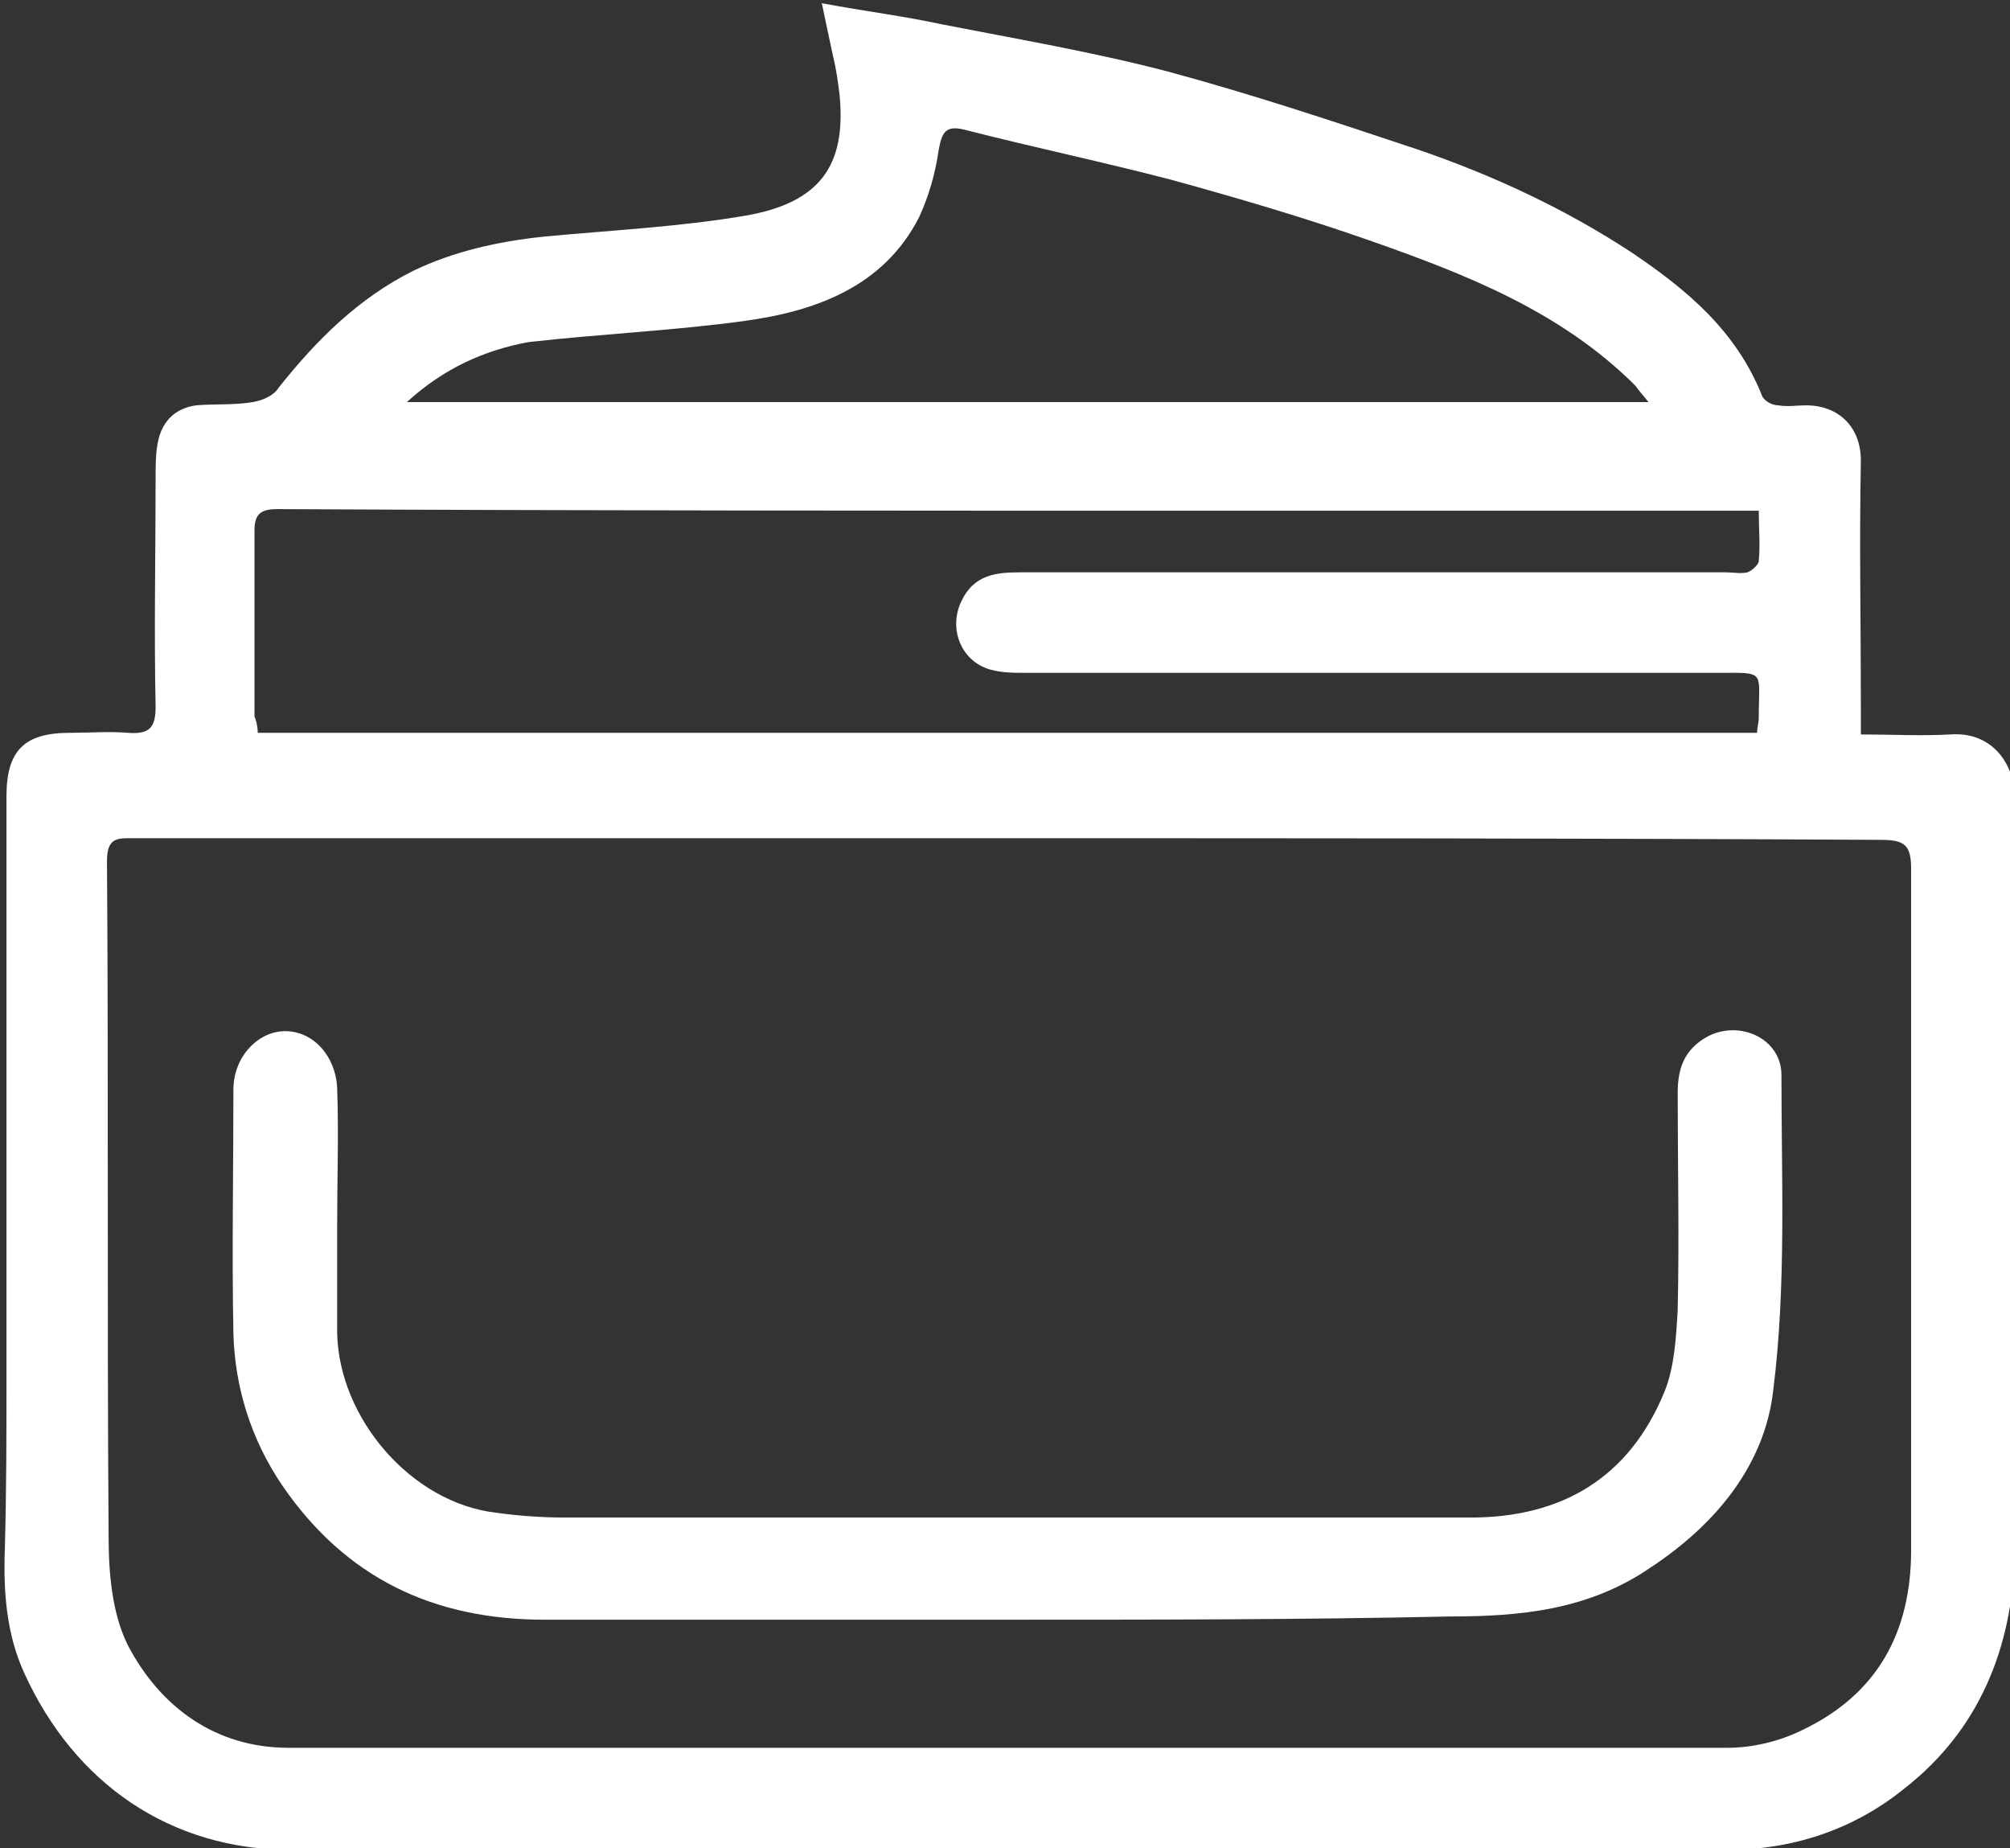 <?xml version="1.0" encoding="utf-8"?>
<!-- Generator: Adobe Illustrator 26.0.3, SVG Export Plug-In . SVG Version: 6.00 Build 0)  -->
<svg version="1.1" id="レイヤー_1" xmlns="http://www.w3.org/2000/svg" xmlns:xlink="http://www.w3.org/1999/xlink" x="0px"
	 y="0px" viewBox="0 0 124 114" style="enable-background:new 0 0 124 114;" xml:space="preserve">
<rect x="0" y="0" width="124" height="114" fill="#333333" stroke="none"/>
<style type="text/css">
	.st0{fill:#FFFFFF;}
</style>
<path class="st0" d="M50.7,0.2c2.7,0.5,5.1,0.8,7.4,1.3c4.6,0.9,9.3,1.7,13.9,2.9c5.2,1.4,10.3,3.1,15.4,4.8
	c4.7,1.6,9.2,3.7,13.3,6.4c3.4,2.3,6.4,4.8,8,8.8c0.1,0.3,0.6,0.6,1,0.6c0.6,0.1,1.2,0,1.7,0c2.1,0,3.4,1.4,3.4,3.4
	c-0.1,5,0,10.1,0,15.1c0,0.5,0,1,0,1.8c1.9,0,3.7,0.1,5.5,0c2.5-0.2,4,1.7,4,4c0,11.8,0,23.7,0,35.5c0,3.7,0.1,7.5,0,11.2
	c-0.2,5.7-2.2,10.7-6.8,14.3c-3.2,2.6-7,3.8-11,3.8c-29.5,0.1-59,0.1-88.5,0c-7.5,0-13.4-4.1-16.5-10.9c-1.1-2.4-1.3-5-1.2-7.7
	c0.1-3.6,0.1-7.2,0.1-10.8c0-11.9,0-23.7,0-35.6c0-2.8,1.1-3.9,3.9-3.9c1.2,0,2.4-0.1,3.6,0c1.3,0.1,1.7-0.3,1.7-1.6
	c-0.1-4.7,0-9.4,0-14.1c0-0.7,0-1.4,0.1-2c0.2-1.4,1-2.3,2.4-2.5c1.2-0.1,2.3,0,3.5-0.2c0.6-0.1,1.3-0.4,1.6-0.9
	c2.3-2.9,4.9-5.5,8.3-7.2c2.5-1.2,5.2-1.8,8-2.1c4.2-0.4,8.4-0.6,12.5-1.3c4.6-0.8,6.2-3.1,5.8-7.4c-0.1-0.8-0.2-1.6-0.4-2.4
	C51.2,2.6,51,1.6,50.7,0.2z M62.2,51.7c-18,0-36,0-53.9,0c-1,0-1.7-0.1-1.7,1.4c0.1,13.9,0,27.7,0.1,41.6c0,2.3,0.2,4.8,1.2,6.8
	c2,3.8,5.4,6.3,9.9,6.3c29.6,0,59.2,0,88.8,0c1.5,0,3.2-0.4,4.6-1.1c4.6-2.2,6.7-6,6.7-11.1c0-14,0-28,0-42c0-1.5-0.4-1.8-1.9-1.8
	C98,51.7,80.1,51.7,62.2,51.7z M15.9,45.2c30.9,0,61.7,0,92.5,0c0-0.4,0.1-0.6,0.1-0.9c0-3,0.5-2.8-2.6-2.8c-14.2,0-28.4,0-42.6,0
	c-0.7,0-1.5,0-2.2-0.2c-1.8-0.5-2.6-2.5-1.8-4.2c0.8-1.7,2.2-1.8,3.7-1.8c14.5,0,29,0,43.5,0c0.4,0,0.9,0.1,1.3,0
	c0.3-0.1,0.7-0.5,0.7-0.7c0.1-1,0-2,0-3.1c-0.8,0-1.4,0-2,0c-10.4,0-20.7,0-31.1,0c-19.4,0-38.9,0-58.3-0.1c-1,0-1.4,0.3-1.4,1.3
	c0,3.8,0,7.7,0,11.5C15.8,44.4,15.9,44.8,15.9,45.2z M25.1,24.8c25.7,0,51,0,76.6,0c-0.4-0.5-0.6-0.7-0.8-1
	c-4.6-4.6-10.5-6.9-16.5-9c-4-1.4-8.1-2.6-12.1-3.7c-4.2-1.1-8.5-2-12.8-3.1c-1.2-0.3-1.4,0.2-1.6,1.3c-0.2,1.4-0.6,2.8-1.2,4.1
	c-2.2,4.3-6.4,5.8-10.8,6.4c-4.4,0.6-8.9,0.8-13.3,1.3C29.9,21.6,27.4,22.7,25.1,24.8z"/>
<path class="st0" d="M62.1,99.9c-9.5,0-19,0-28.5,0c-6.9,0-12.3-2.6-16.2-8.3c-1.9-2.8-2.9-6-3-9.3c-0.1-5,0-10.1,0-15.1
	c0-2,1.5-3.6,3.2-3.6c1.7,0,3.1,1.5,3.2,3.5c0.1,2.8,0,5.6,0,8.4c0,2.2,0,4.5,0,6.7c0.1,5.3,4.6,10.5,9.8,11.1
	c1.4,0.2,2.9,0.3,4.3,0.3c18.6,0,37.2,0,55.8,0c5.6,0,9.8-2.4,12-7.8c0.6-1.5,0.7-3.3,0.8-5c0.1-4.5,0-8.9,0-13.4
	c0-1.5,0.4-2.7,1.9-3.5c2-1,4.5,0.2,4.5,2.4c0,6.5,0.3,13-0.5,19.4c-0.5,4.6-3.5,8.3-7.6,11c-3.8,2.6-8,3-12.3,3
	C80.3,99.9,71.2,99.9,62.1,99.9z"/>
</svg>
